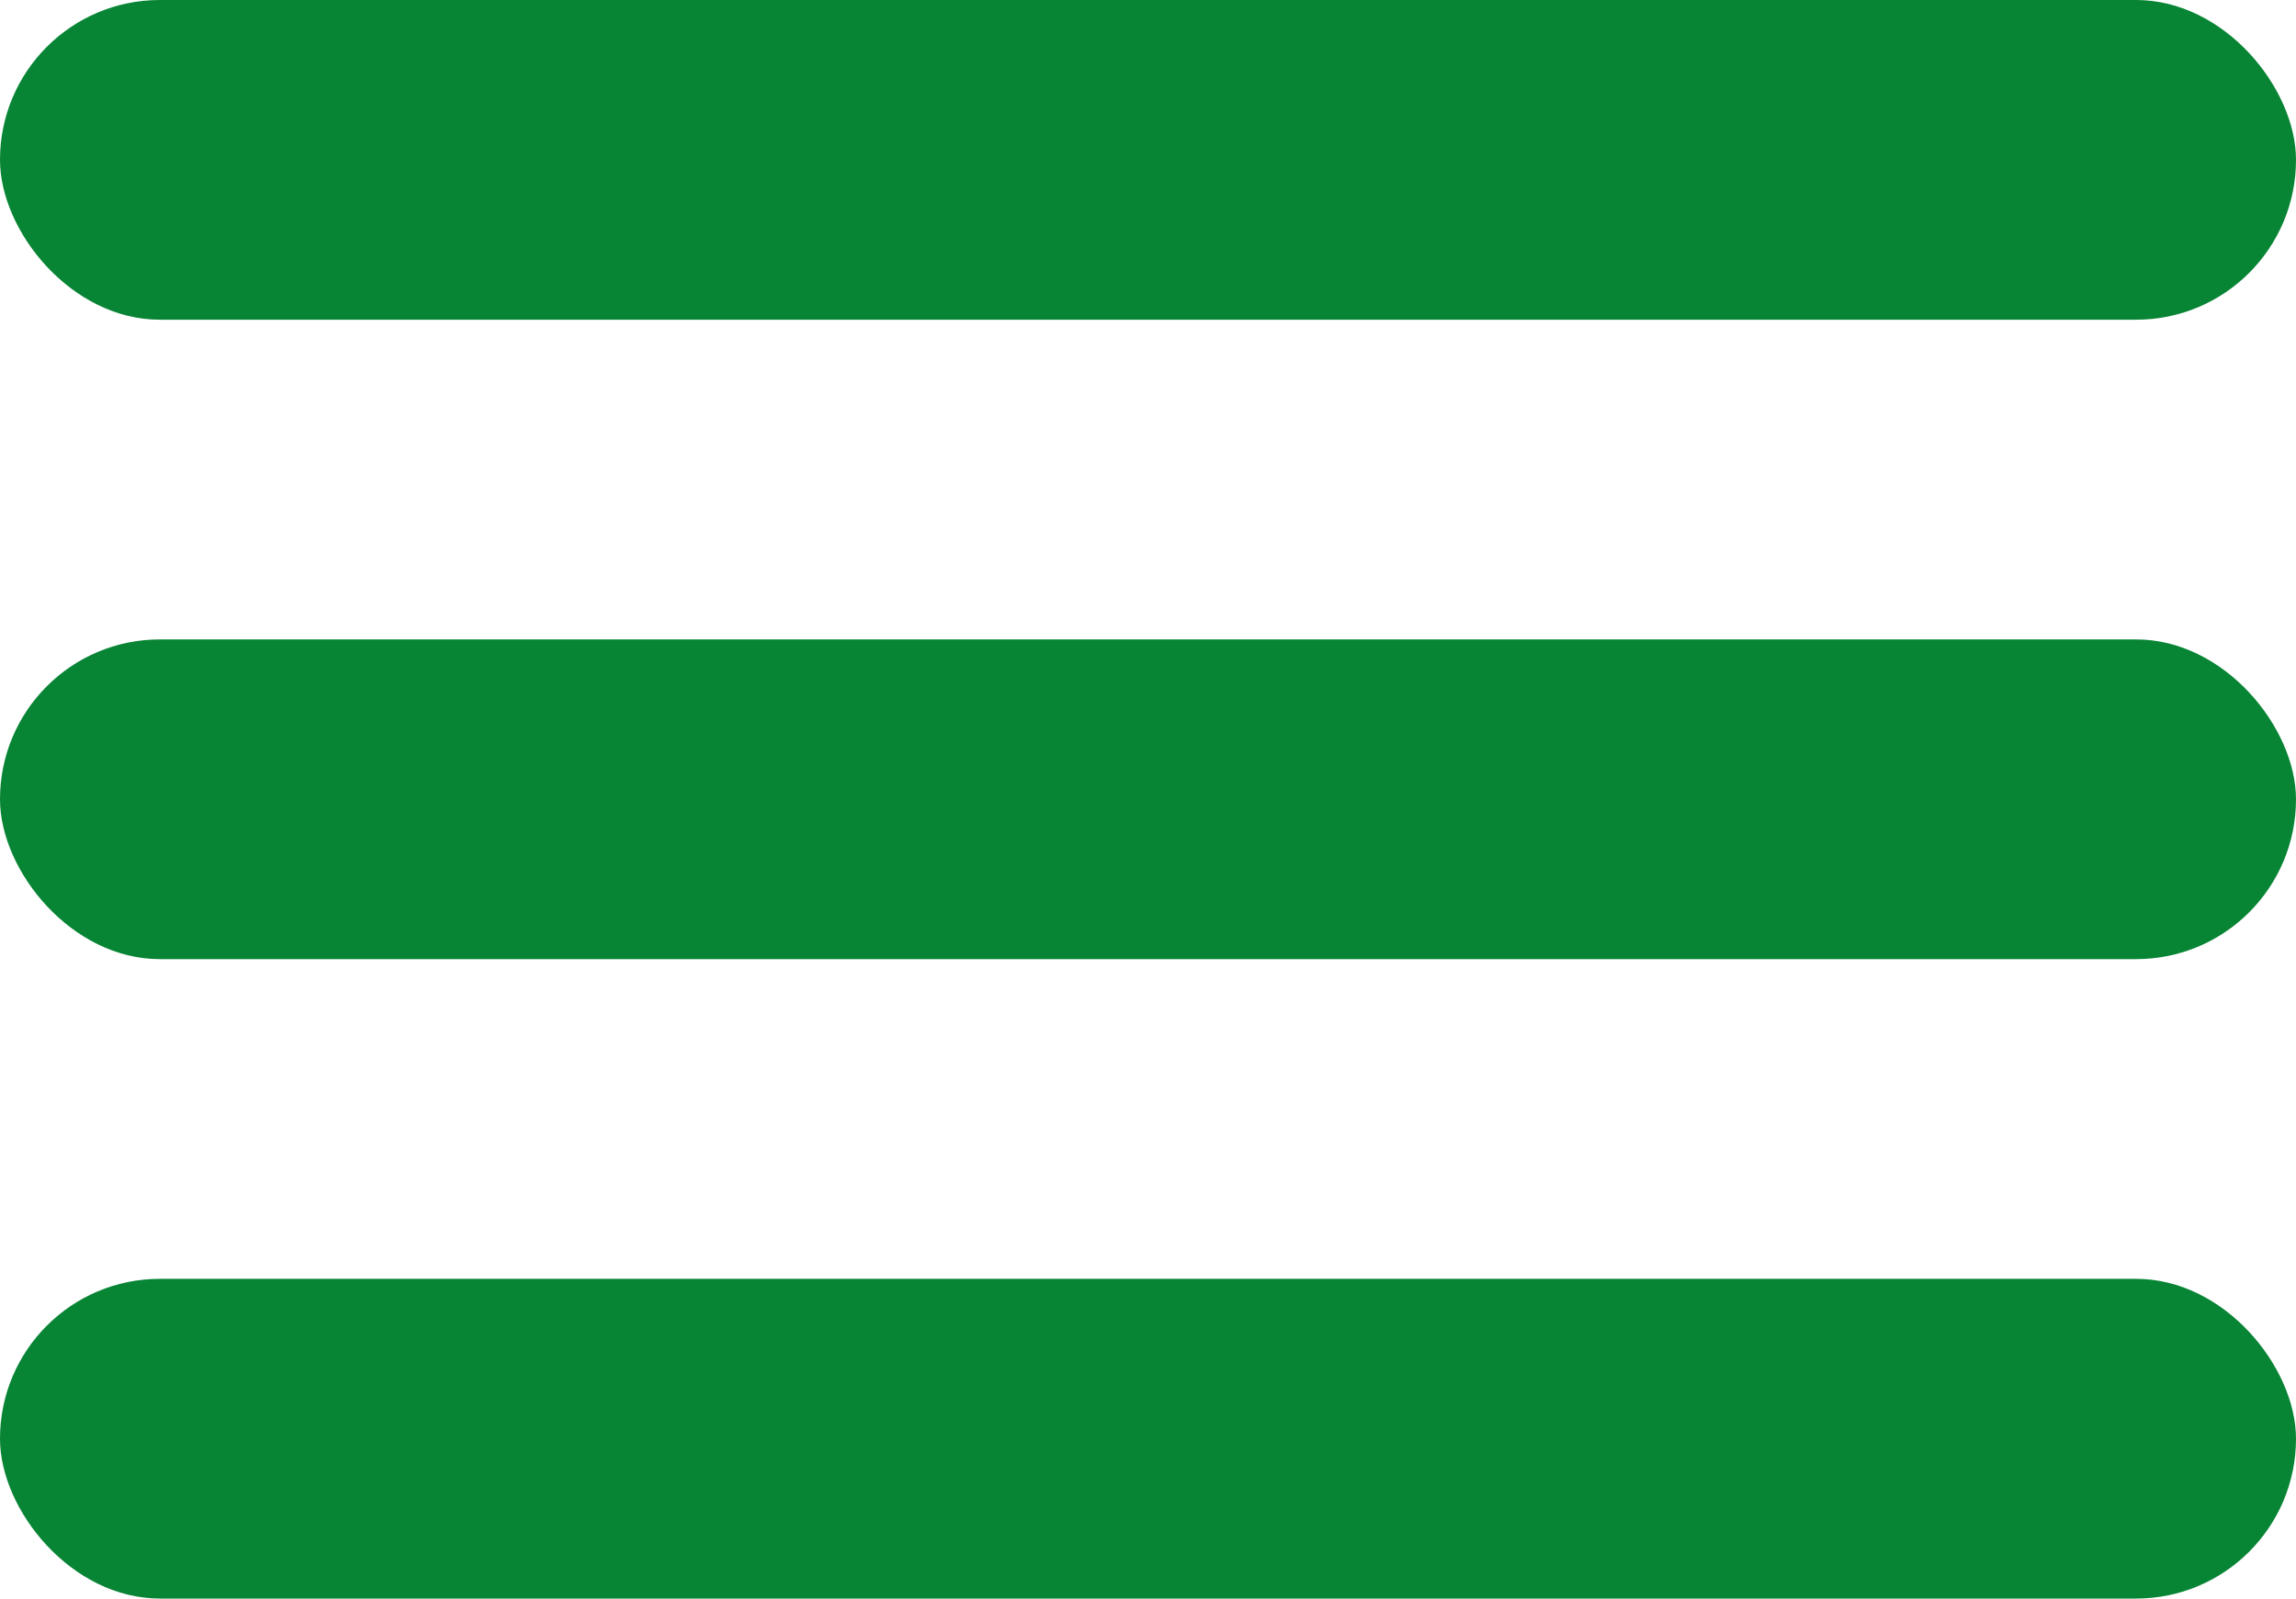 <?xml version="1.0" encoding="UTF-8"?> <svg xmlns="http://www.w3.org/2000/svg" width="79" height="55" viewBox="0 0 79 55" fill="none"> <rect width="79" height="11" rx="5.5" fill="#078434"></rect> <rect y="22" width="79" height="11" rx="5.5" fill="#078434"></rect> <rect y="44" width="79" height="11" rx="5.5" fill="#078434"></rect> </svg> 